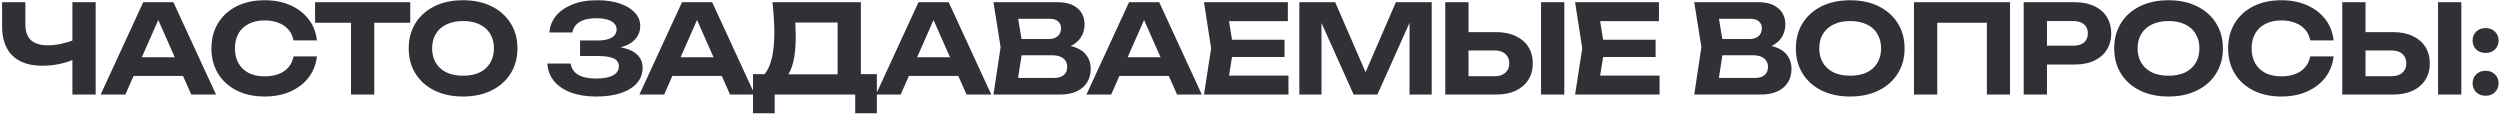 <?xml version="1.0" encoding="UTF-8"?> <svg xmlns="http://www.w3.org/2000/svg" width="1137" height="52" viewBox="0 0 1137 52" fill="none"><path d="M19.266 29.896C13.33 29.896 8.794 28.365 5.658 25.304C2.522 22.243 0.954 17.8 0.954 11.976V1H11.538V11.136C11.538 14.272 12.378 16.643 14.058 18.248C15.775 19.816 18.332 20.6 21.73 20.6C23.708 20.6 25.762 20.376 27.89 19.928C30.055 19.443 32.22 18.771 34.386 17.912L35.002 26.368C32.724 27.525 30.223 28.403 27.498 29C24.81 29.597 22.066 29.896 19.266 29.896ZM32.93 43V1H43.514V43H32.93ZM57.25 34.544V26.032H86.258V34.544H57.25ZM78.866 1L98.242 43H86.986L70.354 5.424H73.602L57.026 43H45.77L65.146 1H78.866ZM144.145 25.64C143.734 29.261 142.483 32.453 140.393 35.216C138.302 37.941 135.539 40.069 132.105 41.6C128.67 43.131 124.75 43.896 120.345 43.896C115.529 43.896 111.291 42.981 107.633 41.152C104.011 39.323 101.193 36.765 99.177 33.48C97.161 30.195 96.153 26.368 96.153 22C96.153 17.632 97.161 13.805 99.177 10.52C101.193 7.235 104.011 4.677 107.633 2.848C111.291 1.019 115.529 0.104 120.345 0.104C124.75 0.104 128.67 0.869 132.105 2.4C135.539 3.931 138.302 6.059 140.393 8.784C142.483 11.509 143.734 14.701 144.145 18.36H133.505C133.131 16.456 132.366 14.832 131.209 13.488C130.089 12.144 128.595 11.117 126.729 10.408C124.899 9.661 122.771 9.288 120.345 9.288C117.545 9.288 115.137 9.811 113.121 10.856C111.105 11.864 109.555 13.32 108.473 15.224C107.39 17.128 106.849 19.387 106.849 22C106.849 24.613 107.39 26.872 108.473 28.776C109.555 30.68 111.105 32.155 113.121 33.2C115.137 34.208 117.545 34.712 120.345 34.712C122.771 34.712 124.899 34.357 126.729 33.648C128.595 32.939 130.089 31.912 131.209 30.568C132.366 29.224 133.131 27.581 133.505 25.64H144.145ZM159.641 5.648H170.225V43H159.641V5.648ZM143.289 1H186.577V10.352H143.289V1ZM210.583 43.896C205.655 43.896 201.324 42.981 197.591 41.152C193.895 39.323 191.02 36.765 188.967 33.48C186.914 30.195 185.887 26.368 185.887 22C185.887 17.632 186.914 13.805 188.967 10.52C191.02 7.235 193.895 4.677 197.591 2.848C201.324 1.019 205.655 0.104 210.583 0.104C215.511 0.104 219.823 1.019 223.519 2.848C227.252 4.677 230.146 7.235 232.199 10.52C234.29 13.805 235.335 17.632 235.335 22C235.335 26.368 234.29 30.195 232.199 33.48C230.146 36.765 227.252 39.323 223.519 41.152C219.823 42.981 215.511 43.896 210.583 43.896ZM210.583 34.432C213.495 34.432 215.996 33.947 218.087 32.976C220.178 31.968 221.783 30.531 222.903 28.664C224.06 26.797 224.639 24.576 224.639 22C224.639 19.424 224.06 17.203 222.903 15.336C221.783 13.469 220.178 12.051 218.087 11.08C215.996 10.072 213.495 9.568 210.583 9.568C207.708 9.568 205.226 10.072 203.135 11.08C201.044 12.051 199.42 13.469 198.263 15.336C197.106 17.203 196.527 19.424 196.527 22C196.527 24.576 197.106 26.797 198.263 28.664C199.42 30.531 201.044 31.968 203.135 32.976C205.226 33.947 207.708 34.432 210.583 34.432ZM271.089 43.896C266.721 43.896 262.894 43.28 259.609 42.048C256.324 40.816 253.766 39.08 251.937 36.84C250.108 34.563 249.118 31.912 248.969 28.888H259.553C259.852 31.091 260.972 32.789 262.913 33.984C264.854 35.141 267.58 35.72 271.089 35.72C274.374 35.72 276.913 35.253 278.705 34.32C280.534 33.387 281.449 31.987 281.449 30.12C281.449 28.515 280.684 27.339 279.153 26.592C277.622 25.845 275.14 25.472 271.705 25.472H263.809V18.416H271.537C273.59 18.416 275.27 18.211 276.577 17.8C277.884 17.389 278.854 16.811 279.489 16.064C280.124 15.28 280.441 14.421 280.441 13.488C280.441 12.368 280.068 11.416 279.321 10.632C278.574 9.848 277.51 9.269 276.129 8.896C274.748 8.485 273.086 8.28 271.145 8.28C267.972 8.28 265.452 8.859 263.585 10.016C261.756 11.136 260.673 12.723 260.337 14.776H249.865C250.052 12.051 251.004 9.587 252.721 7.384C254.476 5.181 256.94 3.427 260.113 2.12C263.286 0.776 267.132 0.104 271.649 0.104C275.606 0.104 279.041 0.608 281.953 1.616C284.865 2.624 287.124 4.005 288.729 5.76C290.372 7.515 291.193 9.549 291.193 11.864C291.193 13.768 290.614 15.523 289.457 17.128C288.337 18.733 286.564 20.003 284.137 20.936C281.748 21.869 278.649 22.317 274.841 22.28V21.16C278.462 20.973 281.561 21.235 284.137 21.944C286.75 22.616 288.748 23.699 290.129 25.192C291.548 26.685 292.257 28.589 292.257 30.904C292.257 33.443 291.436 35.701 289.793 37.68C288.15 39.621 285.742 41.152 282.569 42.272C279.433 43.355 275.606 43.896 271.089 43.896ZM302.281 34.544V26.032H331.289V34.544H302.281ZM323.897 1L343.273 43H332.017L315.385 5.424H318.633L302.057 43H290.801L310.177 1H323.897ZM342.469 51.512V33.704H350.869L354.733 33.816H384.469L387.045 33.704H398.805V51.512H388.949V43H352.325V51.512H342.469ZM351.317 1H391.525V39.864H380.941V5.424L385.701 10.24H356.973L361.341 6.712C361.602 8.541 361.752 10.315 361.789 12.032C361.864 13.712 361.901 15.317 361.901 16.848C361.901 21.328 361.528 25.099 360.781 28.16C360.072 31.221 358.97 33.555 357.477 35.16C356.021 36.728 354.21 37.512 352.045 37.512L347.621 33.872C349.152 32.08 350.29 29.616 351.037 26.48C351.784 23.307 352.157 19.387 352.157 14.72C352.157 12.592 352.082 10.389 351.933 8.112C351.784 5.797 351.578 3.427 351.317 1ZM409.843 34.544V26.032H438.851V34.544H409.843ZM431.459 1L450.835 43H439.579L422.947 5.424H426.195L409.619 43H398.363L417.739 1H431.459ZM480.831 22.392L481.727 20.32C485.013 20.395 487.701 20.899 489.791 21.832C491.919 22.765 493.487 24.053 494.495 25.696C495.541 27.301 496.063 29.168 496.063 31.296C496.063 33.536 495.541 35.552 494.495 37.344C493.45 39.099 491.882 40.48 489.791 41.488C487.738 42.496 485.162 43 482.063 43H451.823L455.071 21.44L451.823 1H480.999C484.882 1 487.887 1.915 490.015 3.744C492.181 5.536 493.263 8.019 493.263 11.192C493.263 12.947 492.853 14.627 492.031 16.232C491.21 17.837 489.903 19.2 488.111 20.32C486.319 21.403 483.893 22.093 480.831 22.392ZM462.239 40.424L458.207 35.44H479.543C481.373 35.44 482.791 35.011 483.799 34.152C484.845 33.256 485.367 32.005 485.367 30.4C485.367 28.795 484.789 27.525 483.631 26.592C482.511 25.621 480.831 25.136 478.591 25.136H461.119V17.744H477.247C478.778 17.744 480.047 17.315 481.055 16.456C482.063 15.56 482.567 14.347 482.567 12.816C482.567 11.584 482.138 10.576 481.279 9.792C480.421 8.971 479.17 8.56 477.527 8.56H458.263L462.239 3.576L465.207 21.44L462.239 40.424ZM505.593 34.544V26.032H534.601V34.544H505.593ZM527.209 1L546.585 43H535.329L518.697 5.424H521.945L505.369 43H494.113L513.489 1H527.209ZM584.197 18.08V25.92H553.789V18.08H584.197ZM560.957 22L558.157 39.36L553.733 34.376H585.989V43H547.573L550.821 22L547.573 1H585.709V9.624H553.733L558.157 4.64L560.957 22ZM651.14 1V43H641.06V4.696L643.524 4.864L626.444 43H615.636L598.556 4.976L601.02 4.752V43H590.94V1H607.236L623.196 37.736H618.94L634.844 1H651.14ZM657.299 43V1H667.883V39.36L663.123 34.656H679.811C681.864 34.656 683.47 34.133 684.627 33.088C685.822 32.043 686.419 30.624 686.419 28.832C686.419 27.003 685.822 25.565 684.627 24.52C683.47 23.475 681.864 22.952 679.811 22.952H662.171V14.608H680.427C683.899 14.608 686.867 15.205 689.331 16.4C691.832 17.557 693.755 19.2 695.099 21.328C696.443 23.456 697.115 25.957 697.115 28.832C697.115 31.669 696.443 34.152 695.099 36.28C693.755 38.408 691.832 40.069 689.331 41.264C686.867 42.421 683.899 43 680.427 43H657.299ZM700.867 1H711.451V43H700.867V1ZM752.979 18.08V25.92H722.571V18.08H752.979ZM729.739 22L726.939 39.36L722.515 34.376H754.771V43H716.355L719.603 22L716.355 1H754.491V9.624H722.515L726.939 4.64L729.739 22ZM799.55 22.392L800.446 20.32C803.732 20.395 806.42 20.899 808.51 21.832C810.638 22.765 812.206 24.053 813.214 25.696C814.26 27.301 814.782 29.168 814.782 31.296C814.782 33.536 814.26 35.552 813.214 37.344C812.169 39.099 810.601 40.48 808.51 41.488C806.457 42.496 803.881 43 800.782 43H770.542L773.79 21.44L770.542 1H799.718C803.601 1 806.606 1.915 808.734 3.744C810.9 5.536 811.982 8.019 811.982 11.192C811.982 12.947 811.572 14.627 810.75 16.232C809.929 17.837 808.622 19.2 806.83 20.32C805.038 21.403 802.612 22.093 799.55 22.392ZM780.958 40.424L776.926 35.44H798.262C800.092 35.44 801.51 35.011 802.518 34.152C803.564 33.256 804.086 32.005 804.086 30.4C804.086 28.795 803.508 27.525 802.35 26.592C801.23 25.621 799.55 25.136 797.31 25.136H779.838V17.744H795.966C797.497 17.744 798.766 17.315 799.774 16.456C800.782 15.56 801.286 14.347 801.286 12.816C801.286 11.584 800.857 10.576 799.998 9.792C799.14 8.971 797.889 8.56 796.246 8.56H776.982L780.958 3.576L783.926 21.44L780.958 40.424ZM841.458 43.896C836.53 43.896 832.199 42.981 828.466 41.152C824.77 39.323 821.895 36.765 819.842 33.48C817.789 30.195 816.762 26.368 816.762 22C816.762 17.632 817.789 13.805 819.842 10.52C821.895 7.235 824.77 4.677 828.466 2.848C832.199 1.019 836.53 0.104 841.458 0.104C846.386 0.104 850.698 1.019 854.394 2.848C858.127 4.677 861.021 7.235 863.074 10.52C865.165 13.805 866.21 17.632 866.21 22C866.21 26.368 865.165 30.195 863.074 33.48C861.021 36.765 858.127 39.323 854.394 41.152C850.698 42.981 846.386 43.896 841.458 43.896ZM841.458 34.432C844.37 34.432 846.871 33.947 848.962 32.976C851.053 31.968 852.658 30.531 853.778 28.664C854.935 26.797 855.514 24.576 855.514 22C855.514 19.424 854.935 17.203 853.778 15.336C852.658 13.469 851.053 12.051 848.962 11.08C846.871 10.072 844.37 9.568 841.458 9.568C838.583 9.568 836.101 10.072 834.01 11.08C831.919 12.051 830.295 13.469 829.138 15.336C827.981 17.203 827.402 19.424 827.402 22C827.402 24.576 827.981 26.797 829.138 28.664C830.295 30.531 831.919 31.968 834.01 32.976C836.101 33.947 838.583 34.432 841.458 34.432ZM914.159 1V43H903.631V5.592L908.447 10.352H876.303L881.063 5.592V43H870.479V1H914.159ZM943.617 1C947.052 1 950.001 1.597 952.465 2.792C954.966 3.949 956.87 5.592 958.177 7.72C959.521 9.848 960.193 12.331 960.193 15.168C960.193 18.005 959.521 20.488 958.177 22.616C956.87 24.744 954.966 26.405 952.465 27.6C950.001 28.757 947.052 29.336 943.617 29.336H925.249V20.768H943.057C945.073 20.768 946.66 20.283 947.817 19.312C948.974 18.304 949.553 16.923 949.553 15.168C949.553 13.413 948.974 12.051 947.817 11.08C946.66 10.072 945.073 9.568 943.057 9.568H926.201L930.961 4.64V43H920.377V1H943.617ZM986.232 43.896C981.304 43.896 976.973 42.981 973.24 41.152C969.544 39.323 966.669 36.765 964.616 33.48C962.562 30.195 961.536 26.368 961.536 22C961.536 17.632 962.562 13.805 964.616 10.52C966.669 7.235 969.544 4.677 973.24 2.848C976.973 1.019 981.304 0.104 986.232 0.104C991.16 0.104 995.472 1.019 999.168 2.848C1002.9 4.677 1005.79 7.235 1007.85 10.52C1009.94 13.805 1010.98 17.632 1010.98 22C1010.98 26.368 1009.94 30.195 1007.85 33.48C1005.79 36.765 1002.9 39.323 999.168 41.152C995.472 42.981 991.16 43.896 986.232 43.896ZM986.232 34.432C989.144 34.432 991.645 33.947 993.736 32.976C995.826 31.968 997.432 30.531 998.552 28.664C999.709 26.797 1000.29 24.576 1000.29 22C1000.29 19.424 999.709 17.203 998.552 15.336C997.432 13.469 995.826 12.051 993.736 11.08C991.645 10.072 989.144 9.568 986.232 9.568C983.357 9.568 980.874 10.072 978.784 11.08C976.693 12.051 975.069 13.469 973.912 15.336C972.754 17.203 972.176 19.424 972.176 22C972.176 24.576 972.754 26.797 973.912 28.664C975.069 30.531 976.693 31.968 978.784 32.976C980.874 33.947 983.357 34.432 986.232 34.432ZM1061.34 25.64C1060.93 29.261 1059.68 32.453 1057.59 35.216C1055.5 37.941 1052.73 40.069 1049.3 41.6C1045.87 43.131 1041.95 43.896 1037.54 43.896C1032.72 43.896 1028.49 42.981 1024.83 41.152C1021.21 39.323 1018.39 36.765 1016.37 33.48C1014.36 30.195 1013.35 26.368 1013.35 22C1013.35 17.632 1014.36 13.805 1016.37 10.52C1018.39 7.235 1021.21 4.677 1024.83 2.848C1028.49 1.019 1032.72 0.104 1037.54 0.104C1041.95 0.104 1045.87 0.869 1049.3 2.4C1052.73 3.931 1055.5 6.059 1057.59 8.784C1059.68 11.509 1060.93 14.701 1061.34 18.36H1050.7C1050.33 16.456 1049.56 14.832 1048.4 13.488C1047.28 12.144 1045.79 11.117 1043.92 10.408C1042.09 9.661 1039.97 9.288 1037.54 9.288C1034.74 9.288 1032.33 9.811 1030.32 10.856C1028.3 11.864 1026.75 13.32 1025.67 15.224C1024.59 17.128 1024.04 19.387 1024.04 22C1024.04 24.613 1024.59 26.872 1025.67 28.776C1026.75 30.68 1028.3 32.155 1030.32 33.2C1032.33 34.208 1034.74 34.712 1037.54 34.712C1039.97 34.712 1042.09 34.357 1043.92 33.648C1045.79 32.939 1047.28 31.912 1048.4 30.568C1049.56 29.224 1050.33 27.581 1050.7 25.64H1061.34ZM1065.26 43V1H1075.84V39.36L1071.08 34.656H1087.77C1089.83 34.656 1091.43 34.133 1092.59 33.088C1093.78 32.043 1094.38 30.624 1094.38 28.832C1094.38 27.003 1093.78 25.565 1092.59 24.52C1091.43 23.475 1089.83 22.952 1087.77 22.952H1070.13V14.608H1088.39C1091.86 14.608 1094.83 15.205 1097.29 16.4C1099.79 17.557 1101.72 19.2 1103.06 21.328C1104.4 23.456 1105.08 25.957 1105.08 28.832C1105.08 31.669 1104.4 34.152 1103.06 36.28C1101.72 38.408 1099.79 40.069 1097.29 41.264C1094.83 42.421 1091.86 43 1088.39 43H1065.26ZM1108.83 1H1119.41V43H1108.83V1ZM1130.48 43.56C1128.72 43.56 1127.28 43.019 1126.16 41.936C1125.08 40.853 1124.54 39.491 1124.54 37.848C1124.54 36.205 1125.08 34.861 1126.16 33.816C1127.28 32.733 1128.72 32.192 1130.48 32.192C1132.19 32.192 1133.59 32.733 1134.68 33.816C1135.8 34.861 1136.36 36.205 1136.36 37.848C1136.36 39.491 1135.8 40.853 1134.68 41.936C1133.59 43.019 1132.19 43.56 1130.48 43.56ZM1130.48 24.072C1128.72 24.072 1127.28 23.549 1126.16 22.504C1125.08 21.421 1124.54 20.059 1124.54 18.416C1124.54 16.773 1125.08 15.429 1126.16 14.384C1127.28 13.301 1128.72 12.76 1130.48 12.76C1132.19 12.76 1133.59 13.301 1134.68 14.384C1135.8 15.429 1136.36 16.773 1136.36 18.416C1136.36 20.059 1135.8 21.421 1134.68 22.504C1133.59 23.549 1132.19 24.072 1130.48 24.072Z" fill="#313037"></path></svg> 